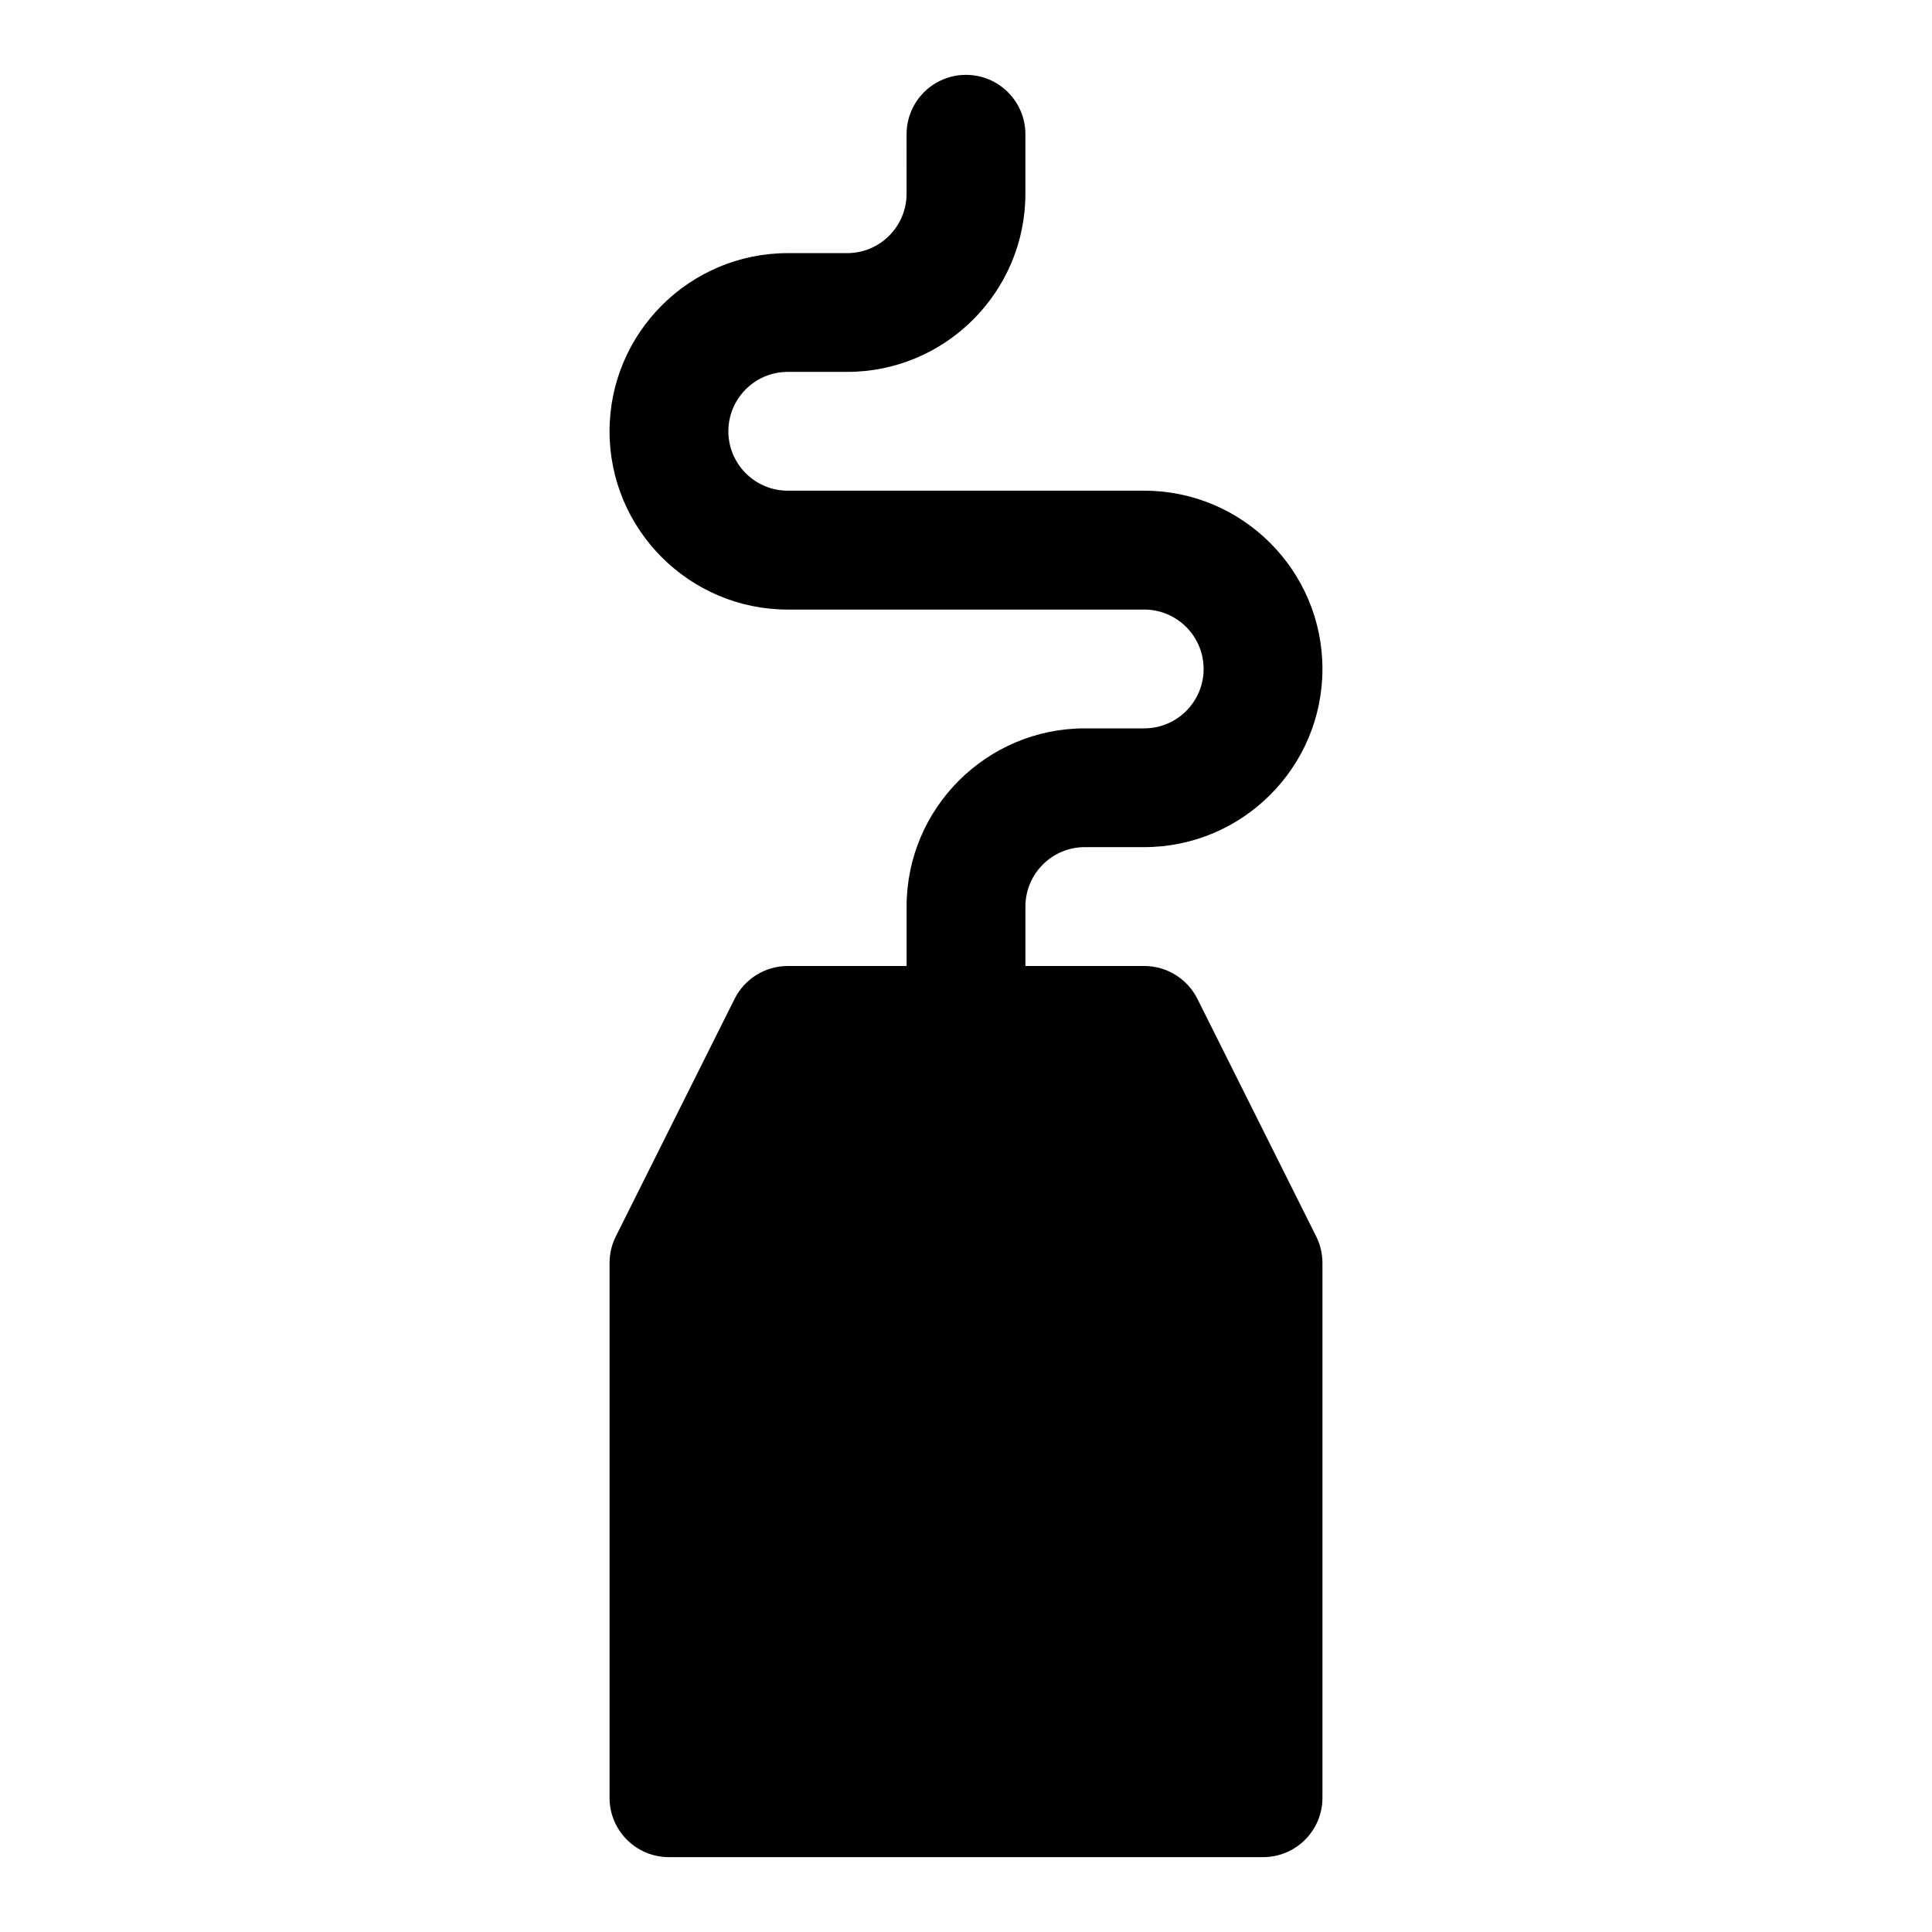 <?xml version="1.0" encoding="UTF-8"?>
<!-- Uploaded to: ICON Repo, www.iconrepo.com, Generator: ICON Repo Mixer Tools -->
<svg fill="#000000" width="800px" height="800px" version="1.1" viewBox="144 144 512 512" xmlns="http://www.w3.org/2000/svg">
 <g>
  <path d="m400 415.74c-8.707 0-15.742-7.055-15.742-15.742v-15.742c0-26.039 21.191-47.23 47.23-47.23h15.742c8.691 0 15.742-7.07 15.742-15.742 0-8.676-7.055-15.742-15.742-15.742h-94.465c-26.039 0-47.23-21.191-47.23-47.23s21.191-47.23 47.23-47.23h15.742c8.691 0 15.742-7.07 15.742-15.742l0.004-15.758c0-8.691 7.039-15.742 15.742-15.742 8.707 0 15.742 7.055 15.742 15.742v15.742c0 26.039-21.191 47.23-47.23 47.23h-15.742c-8.691 0-15.742 7.07-15.742 15.742 0 8.676 7.055 15.742 15.742 15.742h94.465c26.039 0 47.23 21.191 47.23 47.23 0 26.039-21.191 47.23-47.23 47.23h-15.742c-8.691 0-15.742 7.07-15.742 15.742v15.742c-0.004 8.703-7.043 15.758-15.746 15.758z"/>
  <path d="m492.81 471.68-31.488-62.977c-2.676-5.336-8.121-8.703-14.09-8.703h-94.465c-5.969 0-11.414 3.371-14.09 8.707l-31.488 62.977c-1.086 2.172-1.652 4.594-1.652 7.035v141.7c0 8.707 7.039 15.742 15.742 15.742h157.44c8.707 0 15.742-7.039 15.742-15.742v-141.7c0-2.441-0.566-4.863-1.652-7.039z"/>
 </g>
</svg>
